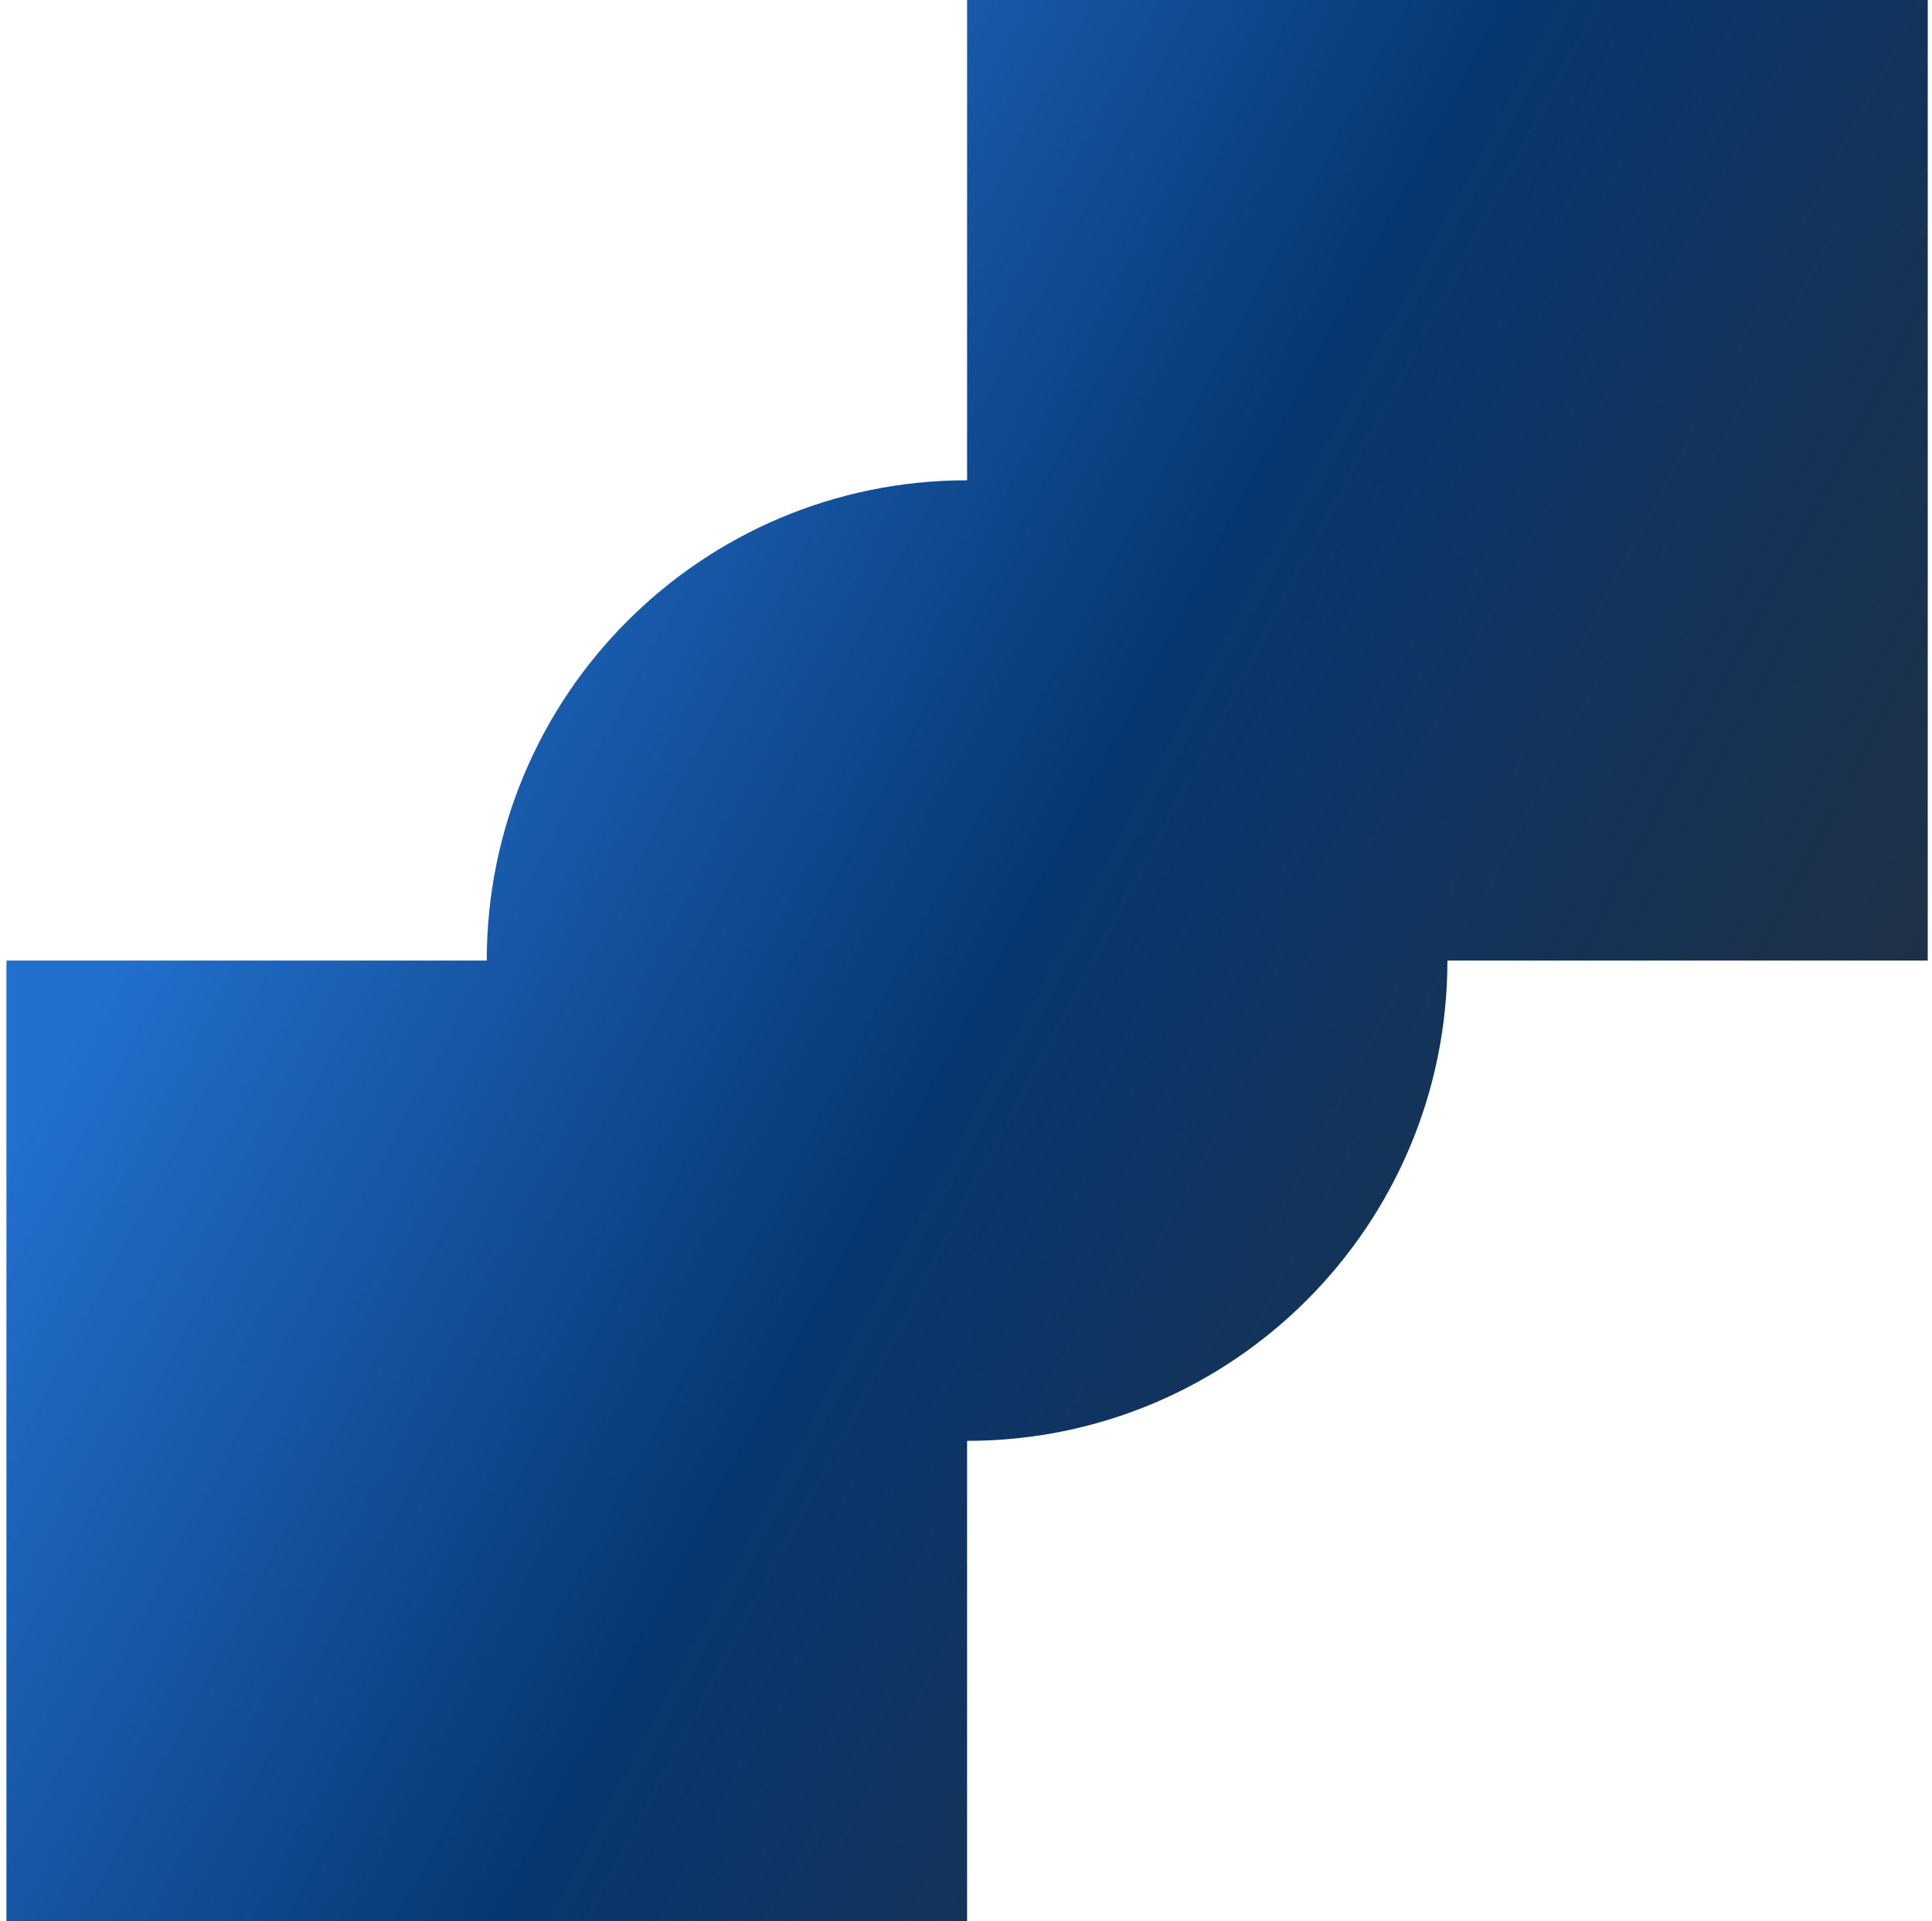 <?xml version="1.0" encoding="UTF-8"?> <svg xmlns="http://www.w3.org/2000/svg" width="181" height="180" viewBox="0 0 181 180" fill="none"><g clip-path="url(#clip0_36_14004)"><path fill-rule="evenodd" clip-rule="evenodd" d="M180.602 0H90.602V45C65.749 45 45.602 65.147 45.602 90H0.602V180H90.602V135C115.454 135 135.602 114.853 135.602 90H180.602V0Z" fill="url(#paint0_linear_36_14004)"></path></g><defs><linearGradient id="paint0_linear_36_14004" x1="9.602" y1="90" x2="141.581" y2="159.663" gradientUnits="userSpaceOnUse"><stop stop-color="#2270CE"></stop><stop offset="0.5" stop-color="#073771"></stop><stop offset="1" stop-color="#051A33" stop-opacity="0.9"></stop></linearGradient><clipPath id="clip0_36_14004"><rect width="180" height="180" fill="white" transform="translate(0.602)"></rect></clipPath></defs></svg> 